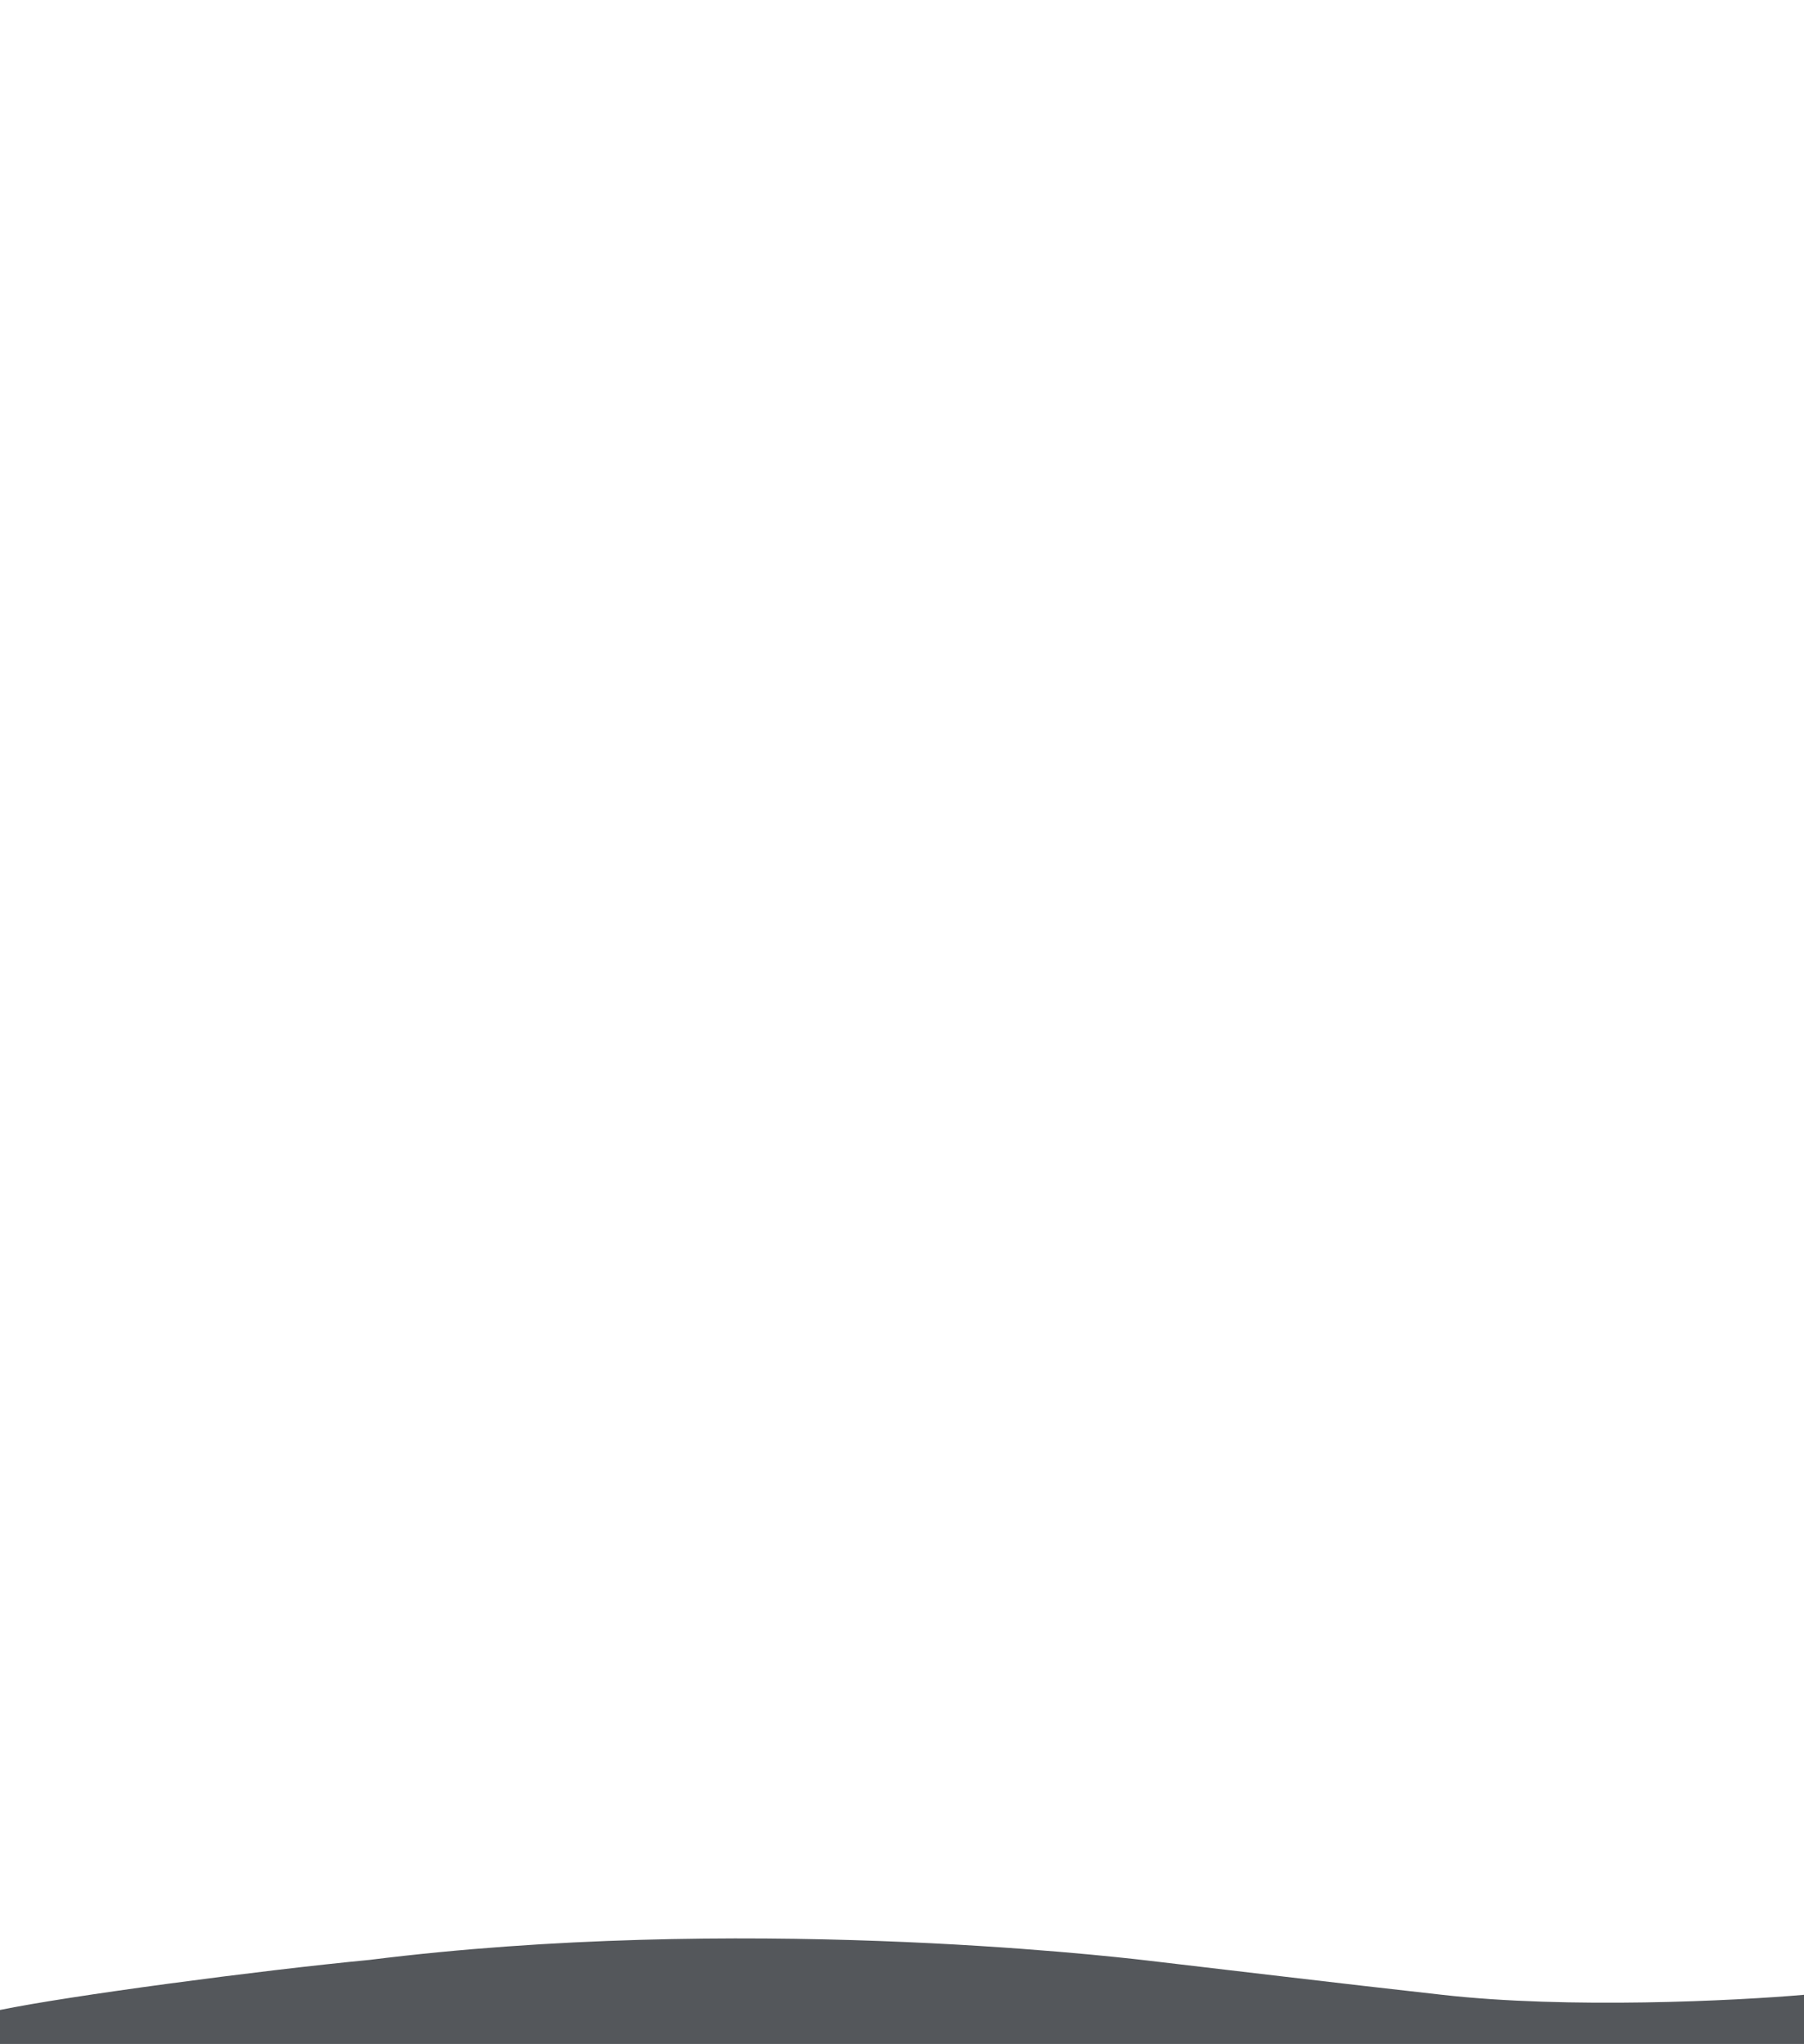 <svg xmlns="http://www.w3.org/2000/svg" width="1964" height="2224" fill="none"><rect width="100%" height="100%" fill="#333333" stroke="none"/><path fill="#D9E7FA" fill-opacity=".2" d="M1964 2224H0v-122h1964v122z"/><path fill="#fff" d="M1964 2170.5V0H0v2187c74.5-15.33 281.5-42.91 402.5-54.5 400-50 797.5-4.99 845.5.57 38.36 4.44 224.5 26.68 322 37.43 137.2 15.6 319.83 6.5 394 0z"/></svg>